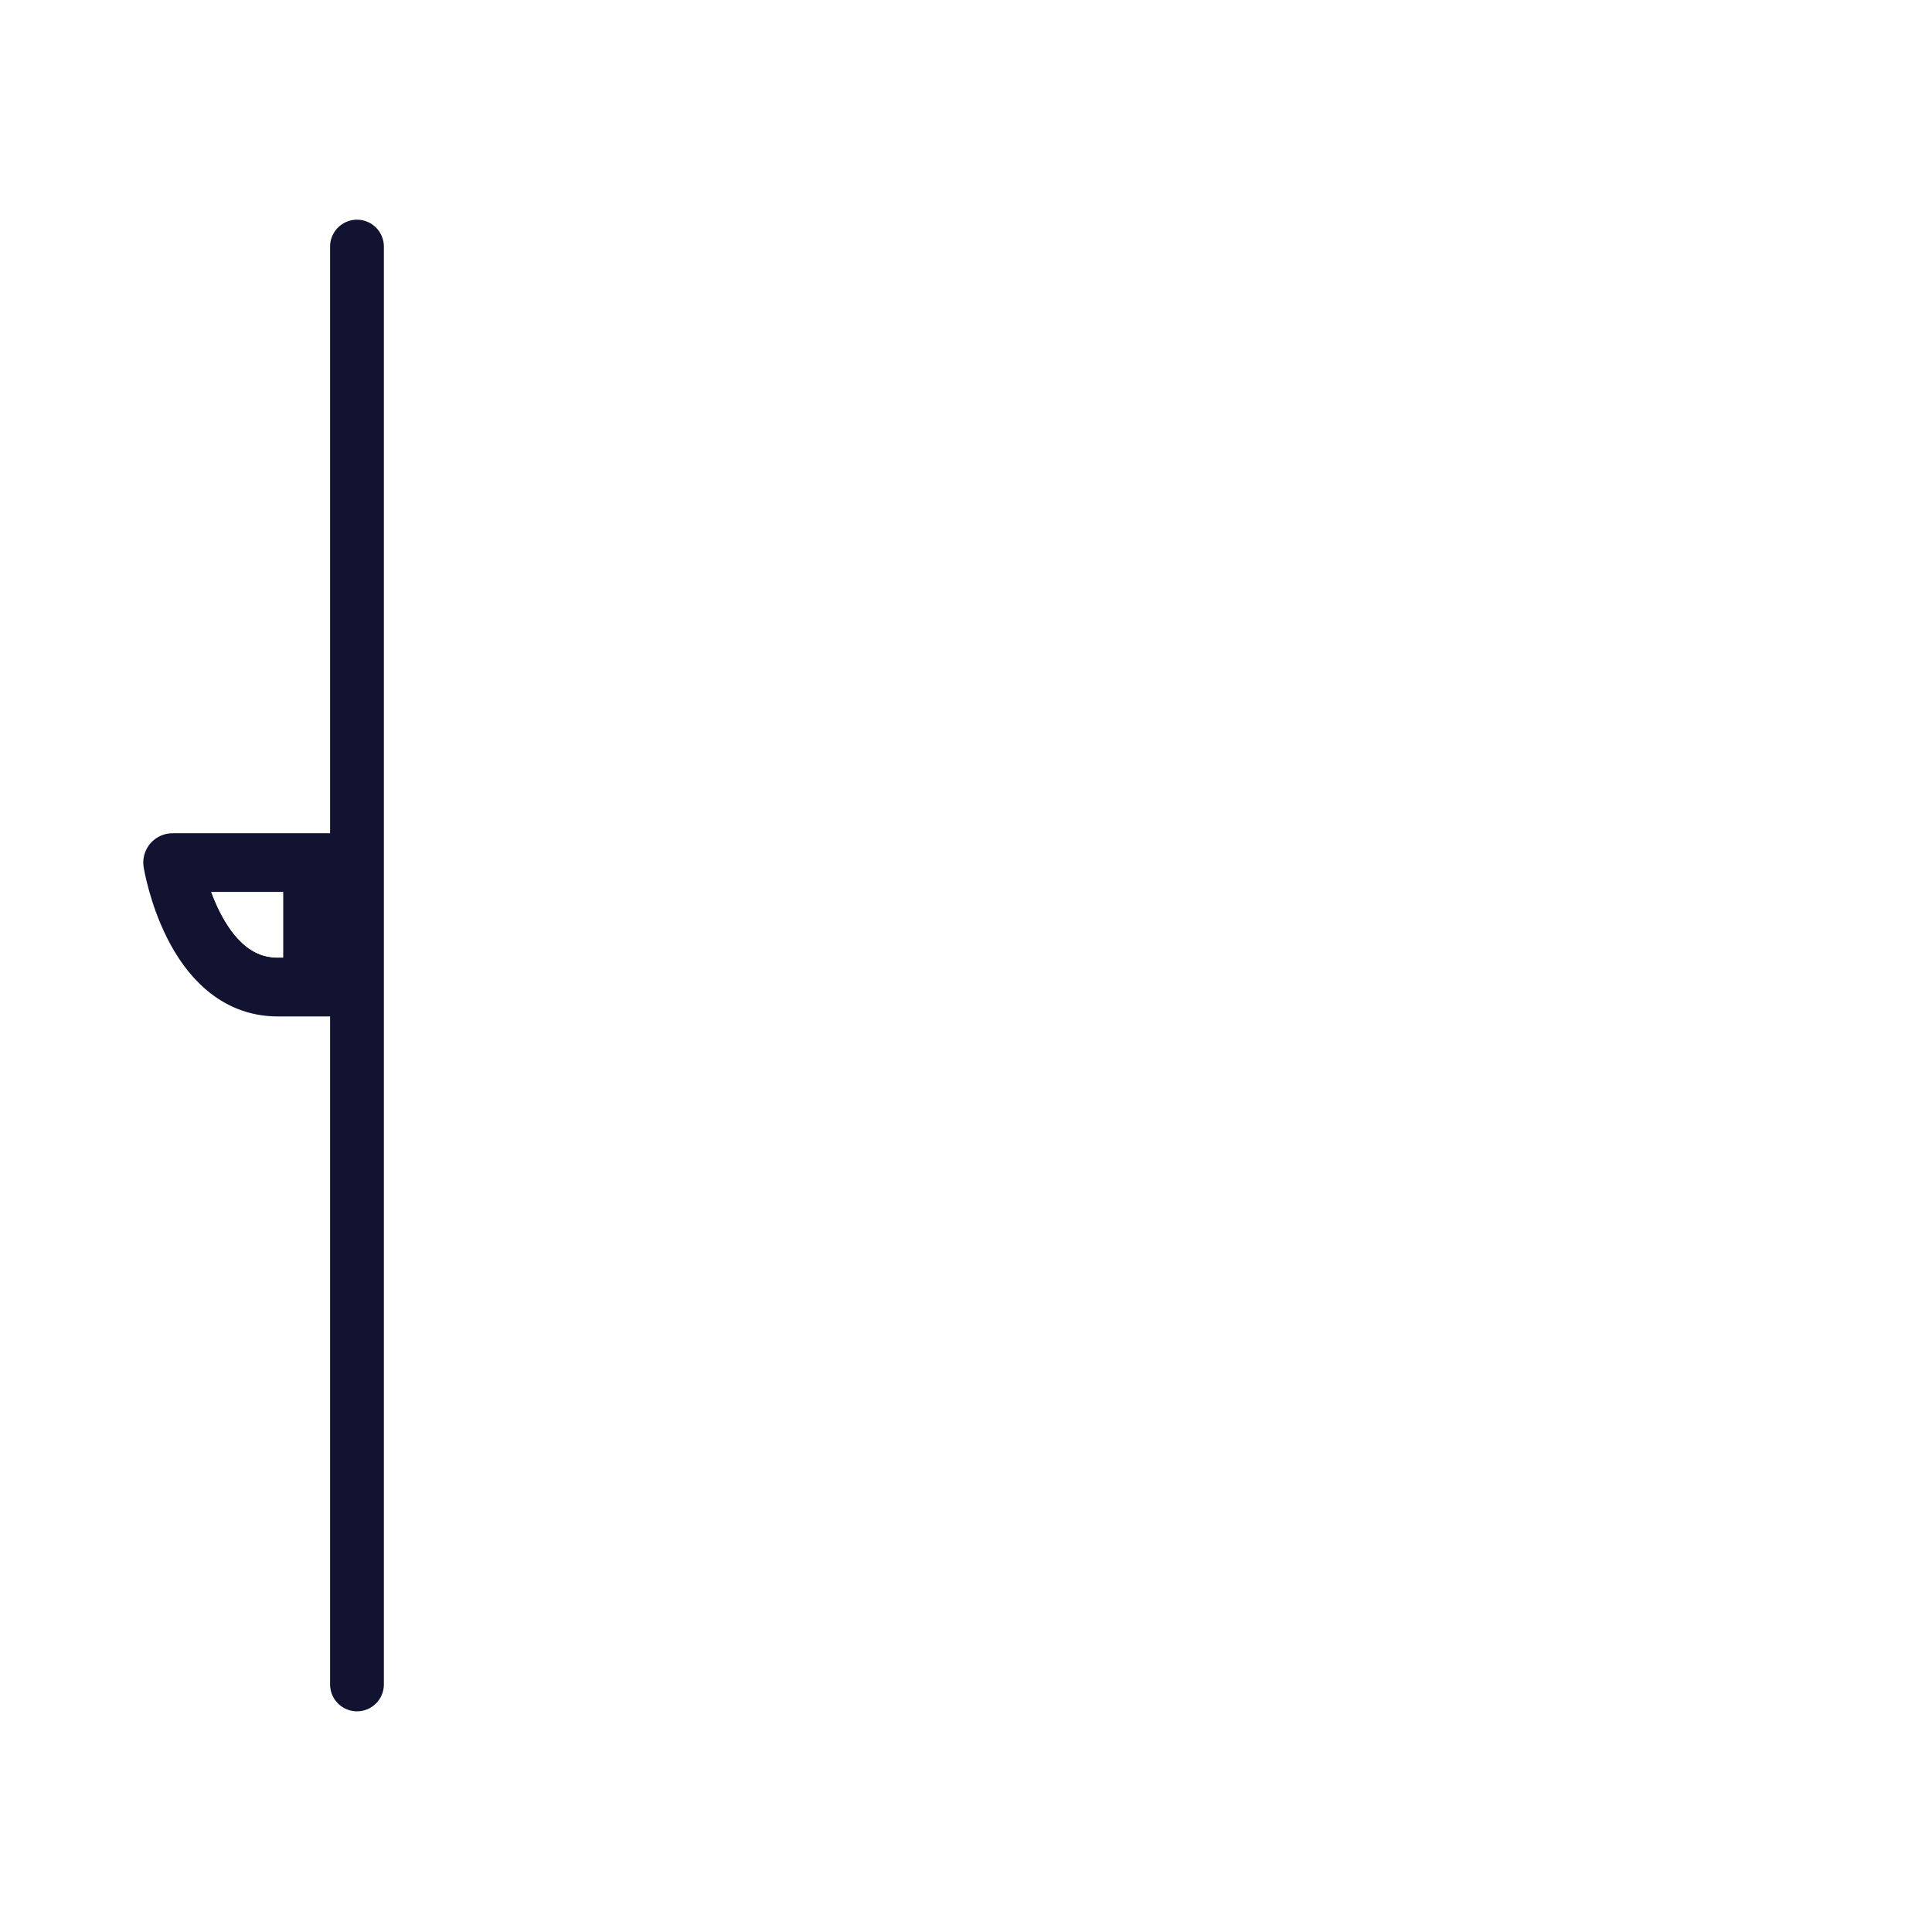 <svg xmlns="http://www.w3.org/2000/svg" width="430" height="430" style="width:100%;height:100%;transform:translate3d(0,0,0);content-visibility:visible" viewBox="0 0 430 430"><defs><filter id="a" width="100%" height="100%" x="0%" y="0%" filterUnits="objectBoundingBox"><feComponentTransfer in="SourceGraphic"><feFuncA tableValues="1.0 0.0" type="table"/></feComponentTransfer></filter><filter id="c" width="100%" height="100%" x="0%" y="0%" filterUnits="objectBoundingBox"><feComponentTransfer in="SourceGraphic"><feFuncA tableValues="1.0 0.0" type="table"/></feComponentTransfer></filter><filter id="e" width="100%" height="100%" x="0%" y="0%" filterUnits="objectBoundingBox"><feComponentTransfer in="SourceGraphic"><feFuncA tableValues="1.0 0.0" type="table"/></feComponentTransfer></filter><filter id="g" width="100%" height="100%" x="0%" y="0%" filterUnits="objectBoundingBox"><feComponentTransfer in="SourceGraphic"><feFuncA tableValues="1.0 0.0" type="table"/></feComponentTransfer></filter><filter id="i" width="100%" height="100%" x="0%" y="0%" filterUnits="objectBoundingBox"><feComponentTransfer in="SourceGraphic"><feFuncA tableValues="1.0 0.0" type="table"/></feComponentTransfer></filter><filter id="k" width="100%" height="100%" x="0%" y="0%" filterUnits="objectBoundingBox"><feComponentTransfer in="SourceGraphic"><feFuncA tableValues="1.0 0.0" type="table"/></feComponentTransfer></filter><filter id="m" width="100%" height="100%" x="0%" y="0%" filterUnits="objectBoundingBox"><feComponentTransfer in="SourceGraphic"><feFuncA tableValues="1.0 0.0" type="table"/></feComponentTransfer></filter><filter id="o" width="100%" height="100%" x="0%" y="0%" filterUnits="objectBoundingBox"><feComponentTransfer in="SourceGraphic"><feFuncA tableValues="1.0 0.0" type="table"/></feComponentTransfer></filter><filter id="q" width="100%" height="100%" x="0%" y="0%" filterUnits="objectBoundingBox"><feComponentTransfer in="SourceGraphic"><feFuncA tableValues="1.0 0.0" type="table"/></feComponentTransfer></filter><filter id="s" width="100%" height="100%" x="0%" y="0%" filterUnits="objectBoundingBox"><feComponentTransfer in="SourceGraphic"><feFuncA tableValues="1.0 0.0" type="table"/></feComponentTransfer></filter><mask id="L" mask-type="alpha"><g filter="url(#a)"><path fill="#fff" d="M0 0h430v430H0z" opacity="0"/><use xmlns:ns1="http://www.w3.org/1999/xlink" ns1:href="#b"/></g></mask><mask id="K" mask-type="alpha"><g filter="url(#c)"><path fill="#fff" d="M0 0h430v430H0z" opacity="0"/><use xmlns:ns2="http://www.w3.org/1999/xlink" ns2:href="#d"/></g></mask><mask id="J" mask-type="alpha"><g filter="url(#e)"><path fill="#fff" d="M0 0h430v430H0z" opacity="0"/><use xmlns:ns3="http://www.w3.org/1999/xlink" ns3:href="#f"/></g></mask><mask id="H" mask-type="alpha"><g filter="url(#g)"><path fill="#fff" d="M0 0h430v430H0z" opacity="0"/><use xmlns:ns4="http://www.w3.org/1999/xlink" ns4:href="#h"/></g></mask><mask id="F" mask-type="alpha"><g filter="url(#i)"><path fill="#fff" d="M0 0h430v430H0z" opacity="0"/><use xmlns:ns5="http://www.w3.org/1999/xlink" ns5:href="#j"/></g></mask><mask id="E" mask-type="alpha"><g filter="url(#k)"><path fill="#fff" d="M0 0h430v430H0z" opacity="0"/><use xmlns:ns6="http://www.w3.org/1999/xlink" ns6:href="#l"/></g></mask><mask id="D" mask-type="alpha"><g filter="url(#m)"><path fill="#fff" d="M0 0h430v430H0z" opacity="0"/><use xmlns:ns7="http://www.w3.org/1999/xlink" ns7:href="#n"/></g></mask><mask id="C" mask-type="alpha"><g filter="url(#o)"><path fill="#fff" d="M0 0h430v430H0z" opacity="0"/><use xmlns:ns8="http://www.w3.org/1999/xlink" ns8:href="#p"/></g></mask><mask id="B" mask-type="alpha"><g filter="url(#q)"><path fill="#fff" d="M0 0h430v430H0z" opacity="0"/><use xmlns:ns9="http://www.w3.org/1999/xlink" ns9:href="#r"/></g></mask><mask id="y" mask-type="alpha"><g filter="url(#s)"><path fill="#fff" d="M0 0h430v430H0z" opacity="0"/><use xmlns:ns10="http://www.w3.org/1999/xlink" ns10:href="#t"/></g></mask><clipPath id="w"><path d="M0 0h430v430H0z"/></clipPath><clipPath id="x"><path d="M0 0h430v430H0z"/></clipPath><clipPath id="G"><path d="M0 0h430v430H0z"/></clipPath><clipPath id="I"><path d="M0 0h430v430H0z"/></clipPath><clipPath id="u"><path d="M0 0h430v430H0z"/></clipPath><clipPath id="v"><path d="M0 0h430v430H0z"/></clipPath><clipPath id="z"><path d="M0 0h430v430H0z"/></clipPath><clipPath id="A"><path d="M0 0h430v430H0z"/></clipPath><g id="b" style="display:none"><path/><path fill-opacity="0" stroke-linecap="round" stroke-linejoin="round" class="primary"/></g><g id="d" style="display:none"><path/><path fill-opacity="0" stroke-linecap="round" stroke-linejoin="round" class="primary"/><path/></g><g id="j" clip-path="url(#u)" style="display:none"><g style="display:none"><path fill-opacity="0" stroke-linecap="round" stroke-linejoin="round"/><path/></g><g style="display:none"><path fill-opacity="0" stroke-linecap="round" stroke-linejoin="round"/><path/><path fill-opacity="0" stroke-linecap="round" stroke-linejoin="round"/><path/></g><g style="display:none"><path fill-opacity="0" stroke-linecap="round" stroke-linejoin="round"/><path/></g><g style="display:none"><path fill-opacity="0" stroke-linecap="round" stroke-linejoin="round"/><path/></g><g style="display:none"><path fill-opacity="0" stroke-linecap="round" stroke-linejoin="round"/><path/></g><g style="display:none"><path fill-opacity="0" stroke-linecap="round" stroke-linejoin="round"/><path/></g><g style="display:none"><path fill-opacity="0" stroke-linecap="round" stroke-linejoin="round"/><path/></g></g><g id="l" clip-path="url(#v)" style="display:none"><g style="display:none"><path fill-opacity="0" stroke-linecap="round" stroke-linejoin="round"/><path/></g><g style="display:none"><path fill-opacity="0" stroke-linecap="round" stroke-linejoin="round"/><path/><path fill-opacity="0" stroke-linecap="round" stroke-linejoin="round"/><path/></g><g style="display:none"><path fill-opacity="0" stroke-linecap="round" stroke-linejoin="round"/><path/></g><g style="display:none"><path fill-opacity="0" stroke-linecap="round" stroke-linejoin="round"/><path/></g><g style="display:none"><path fill-opacity="0" stroke-linecap="round" stroke-linejoin="round"/><path/></g><g style="display:none"><path fill-opacity="0" stroke-linecap="round" stroke-linejoin="round"/><path/></g><g style="display:none"><path fill-opacity="0" stroke-linecap="round" stroke-linejoin="round"/><path/></g></g><g id="n" style="display:block"><path fill="red" d="M248.127 225.133c.004.003.006.006.005.006l-13.479 13.395-43.334 43.064c-7.438 7.392-21.99 13.393-32.477 13.393H79.361c0-10.065 6.132-27.017 22.314-31.866.173-.052.346-.102.521-.151 2.711-.759 5.698-1.181 8.979-1.181h55.013c.003 0 .006-.001.007-.003l10.844-15.605 22.8-32.812 10.843-15.606.007.001 4.734 3.46 18.713 13.679 13.991 10.226zm-131.111 36.66.153 33.198"/><path fill-opacity="0" stroke="#121331" stroke-linecap="round" stroke-linejoin="round" stroke-width="0" d="M248.127 225.133c.004.003.006.006.005.006 0 0 0 0 0 0l-13.479 13.395-43.334 43.064c-7.438 7.392-21.99 13.393-32.477 13.393H79.361c0-10.065 6.132-27.017 22.314-31.866.173-.052.346-.102.521-.151 2.711-.759 5.698-1.181 8.979-1.181h55.013c.003 0 .006-.001.007-.003 0 0 0 0 0 0l10.844-15.605 22.8-32.812 10.843-15.606s0 0 0 0l.007.001s0 0 0 0l4.734 3.46s0 0 0 0l18.713 13.679s0 0 0 0l13.991 10.226s0 0 0 0zm-131.111 36.66.153 33.198" class="primary"/></g><g id="p" style="display:block"><path fill="red" d="M248.127 225.133c.004.003.006.006.005.006l-13.479 13.395-43.334 43.064c-7.438 7.392-21.99 13.393-32.477 13.393H79.361c0-10.065 6.132-27.017 22.314-31.866.173-.052.346-.102.521-.151 2.711-.759 5.698-1.181 8.979-1.181h55.013c.003 0 .006-.001.007-.003l10.844-15.605 22.8-32.812 10.843-15.606.007.001 4.734 3.46 18.713 13.679 13.991 10.226zm-131.111 36.66.153 33.198M264.25 134l-50 58 37.5 29.25 36.955-41.969L301.5 164.75l-17.24-14.232L264.25 134z"/><path fill-opacity="0" stroke="#121331" stroke-linecap="round" stroke-linejoin="round" stroke-width="0" d="M248.127 225.133c.004.003.006.006.005.006 0 0 0 0 0 0l-13.479 13.395-43.334 43.064c-7.438 7.392-21.99 13.393-32.477 13.393H79.361c0-10.065 6.132-27.017 22.314-31.866.173-.052.346-.102.521-.151 2.711-.759 5.698-1.181 8.979-1.181h55.013c.003 0 .006-.001.007-.003 0 0 0 0 0 0l10.844-15.605 22.8-32.812 10.843-15.606s0 0 0 0l.007.001s0 0 0 0l4.734 3.46s0 0 0 0l18.713 13.679s0 0 0 0l13.991 10.226s0 0 0 0zm-131.111 36.66.153 33.198" class="primary"/><path fill="red" d="m264.25 134-50 58 37.5 29.25 36.955-41.969L301.5 164.75l-17.24-14.232L264.25 134z"/></g><path id="f" style="display:none"/><path id="r" fill="red" d="m278.944 174.52 36.174 30.117h51.44c17.332 0 21.458-25.44 21.458-25.44h-60.52l-29.367-23.263s-26.6-19.752-33.903-19.375m95.18 46.49v20.08" style="display:block"/><path id="h" fill="red" d="M-120.825-269.891h-145v533h409l-22.603-50.999-.199-52.1h-240.746v-320.02h-.511l.059-109.881z" style="display:block" transform="translate(199.825 214.891)"/><path id="t" fill="red" d="M85.175-269.891h-351v533h409l-22.603-50.999-.199-52.1h-240.746v-320.02H85.116l.059-109.881z" style="display:block" transform="translate(199.825 214.891)"/></defs><g clip-path="url(#w)"><g clip-path="url(#x)" style="display:block"><g mask="url(#y)" style="display:block"><g clip-path="url(#z)" transform="matrix(-1.09 0 0 1.09 461.35 -3.35)"><g clip-path="url(#A)" mask="url(#B)" style="display:block"><g mask="url(#C)" style="display:block"><path fill="none" stroke="#121331" stroke-linecap="round" stroke-linejoin="round" stroke-width="11.97" d="M237.515 167.094h-33.258l-25.723 29.333c-3.446 3.929-8.039 6.757-13.168 7.76-5.777 1.13-13.238.523-19.978-6.422 6.916-7.618 16.38-18.697 25.322-29.341 13.82-16.451 26.395-31.865 26.395-31.865h67.121m-98.298 37.539 18.11 16.052" class="primary"/></g><path fill="none" stroke="#121331" stroke-linecap="round" stroke-linejoin="round" stroke-width="11.97" d="m250.747 221.561 35.512-40.95m-22.033-44.052-53.542 61.206" class="primary" style="display:block"/><path fill="none" stroke="#121331" stroke-linecap="round" stroke-linejoin="round" stroke-width="11.97" d="M33.127 10.133c.004.003.006.006.005.006 0 0 0 0 0 0L19.653 23.534l-43.334 43.064c-7.438 7.392-21.99 13.393-32.477 13.393h-79.481c0-10.065 6.132-27.017 22.314-31.866.173-.052.346-.102.521-.151 2.711-.759 5.698-1.181 8.979-1.181h55.013c.003 0 .006-.001.007-.003 0 0 0 0 0 0l10.844-15.605 22.8-32.812 10.843-15.606s0 0 0 0l.007.001s0 0 0 0l4.734 3.46s0 0 0 0L19.136-.092s0 0 0 0l13.991 10.226s0 0 0 0zm-131.111 36.66.153 33.198" class="primary" style="display:block" transform="translate(215 215)"/><g mask="url(#D)" style="display:block"><path fill="none" stroke="#121331" stroke-linecap="round" stroke-linejoin="round" stroke-width="11.97" d="M210.981 199.749c.014-.004.032-.004.039.002 0 0 0 0 0 0 .006.006 6.966 4.922 15.53 10.973l54.792 38.705c8.564 6.05 15.407 19.476 15.27 29.961 0 0-.498 36.045-.545 41.828-.002.189-.002-.111-.002-.03 6.85 12.424 12.707 18.875 16.558 24.667.101.152-.112-.134-.013.018-10.077 0-39.662.114-48.672.118-.179 0-.133-.01-.296-.01-.142-3.678.02-15.848.02-18.922 0-26.196.405-45.742.482-49.09.075 0 .009-.089.009-.089.005-.05.009-.092.008-.096 0 0 0 0 0 0 0-.004-7.502-4.032-16.742-8.99l-36.557-19.614c-9.24-4.958-16.739-8.984-16.735-8.986 0 0 0 0 0 0 .004-.002.001-.005-.006-.008 0 0 0 0 0 0-.007-.004 3.262-7.865 7.296-17.544l2.229-5.347c4.034-9.68 7.32-17.542 7.335-17.546 0 0 0 0 0 0zm52.681 121.47 32.386.034" class="primary"/></g><path fill="none" stroke="#121331" stroke-linecap="round" stroke-linejoin="round" stroke-width="11.97" d="m-4.25-16.5 41 29m44.829-137.898-9.606 17.031c-4.283 7.594-1.599 17.223 5.995 21.506l13.751 7.756 17.362-30.782c4.283-7.594 1.599-17.223-5.995-21.506v-.001c-7.594-4.283-17.224-1.598-21.507 5.996zM63.944-40.479l36.174 30.116h51.441c17.331 0 21.457-25.439 21.457-25.439h-60.519L83.129-59.066S56.53-78.818 49.226-78.441m95.181 46.49v20.081" class="primary" style="display:block" transform="translate(215 215)"/></g><path fill="none" stroke="#121331" stroke-linecap="round" stroke-linejoin="round" stroke-width="11.97" d="m63.944-40.479 36.174 30.116h51.441c17.331 0 21.457-25.439 21.457-25.439h-60.519L83.129-59.066S56.53-78.818 49.226-78.441m95.181 46.49v20.081" class="primary" style="display:block" transform="translate(215 215)"/></g></g><g mask="url(#E)" style="display:block"><path fill="none" stroke="#121331" stroke-linecap="round" stroke-linejoin="round" stroke-width="11.97" d="m320.397 280.901-.199-95.9m-240.746 189.9h240.746l.199-54.9m-35.456-265.12H79.452" class="primary"/></g><g fill="none" stroke="#08A88A" stroke-linecap="round" stroke-linejoin="round" stroke-width="11.97" mask="url(#F)" style="display:block"><path d="M359.45 119.78c.16 1.67.24 3.38.24 5.14 0 20.27-16.44 36.71-36.71 36.71s-36.71-16.44-36.71-36.71c0-36.71 36.71-83.64 36.71-83.64 0 12.54 6.06 22.64 13.26 32.67 13.15-8.1 24.13-12.88 24.13-12.88-9.67 17.85-.04 37.88-.92 58.71z" class="secondary"/><path d="M304.944 143.59c0 9.962 8.075 18.037 18.037 18.037s18.037-8.075 18.037-18.037c0-18.037-18.037-25.928-18.037-41.101 0 0-18.037 23.064-18.037 41.101z" class="secondary"/></g><g clip-path="url(#G)" mask="url(#H)" style="display:none"><g clip-path="url(#I)" mask="url(#J)" style="display:none"><g mask="url(#K)" style="display:none"><path fill="none" class="primary"/></g><g fill="none" style="display:none"><path class="primary"/><path class="primary"/></g><path fill="none" class="primary" style="display:none"/><g mask="url(#L)" style="display:none"><path fill="none" class="primary"/></g><path fill="none" class="primary" style="display:none"/><path fill="none" class="primary" style="display:none"/><path fill="none" class="primary" style="display:none"/></g><path fill="none" class="primary" style="display:none"/></g><path fill="none" stroke="#121331" stroke-linecap="round" stroke-linejoin="round" stroke-width="11.97" d="M-120.373-160.01v320.02" class="primary" style="display:block" transform="translate(199.825 214.891)"/></g></g></svg>